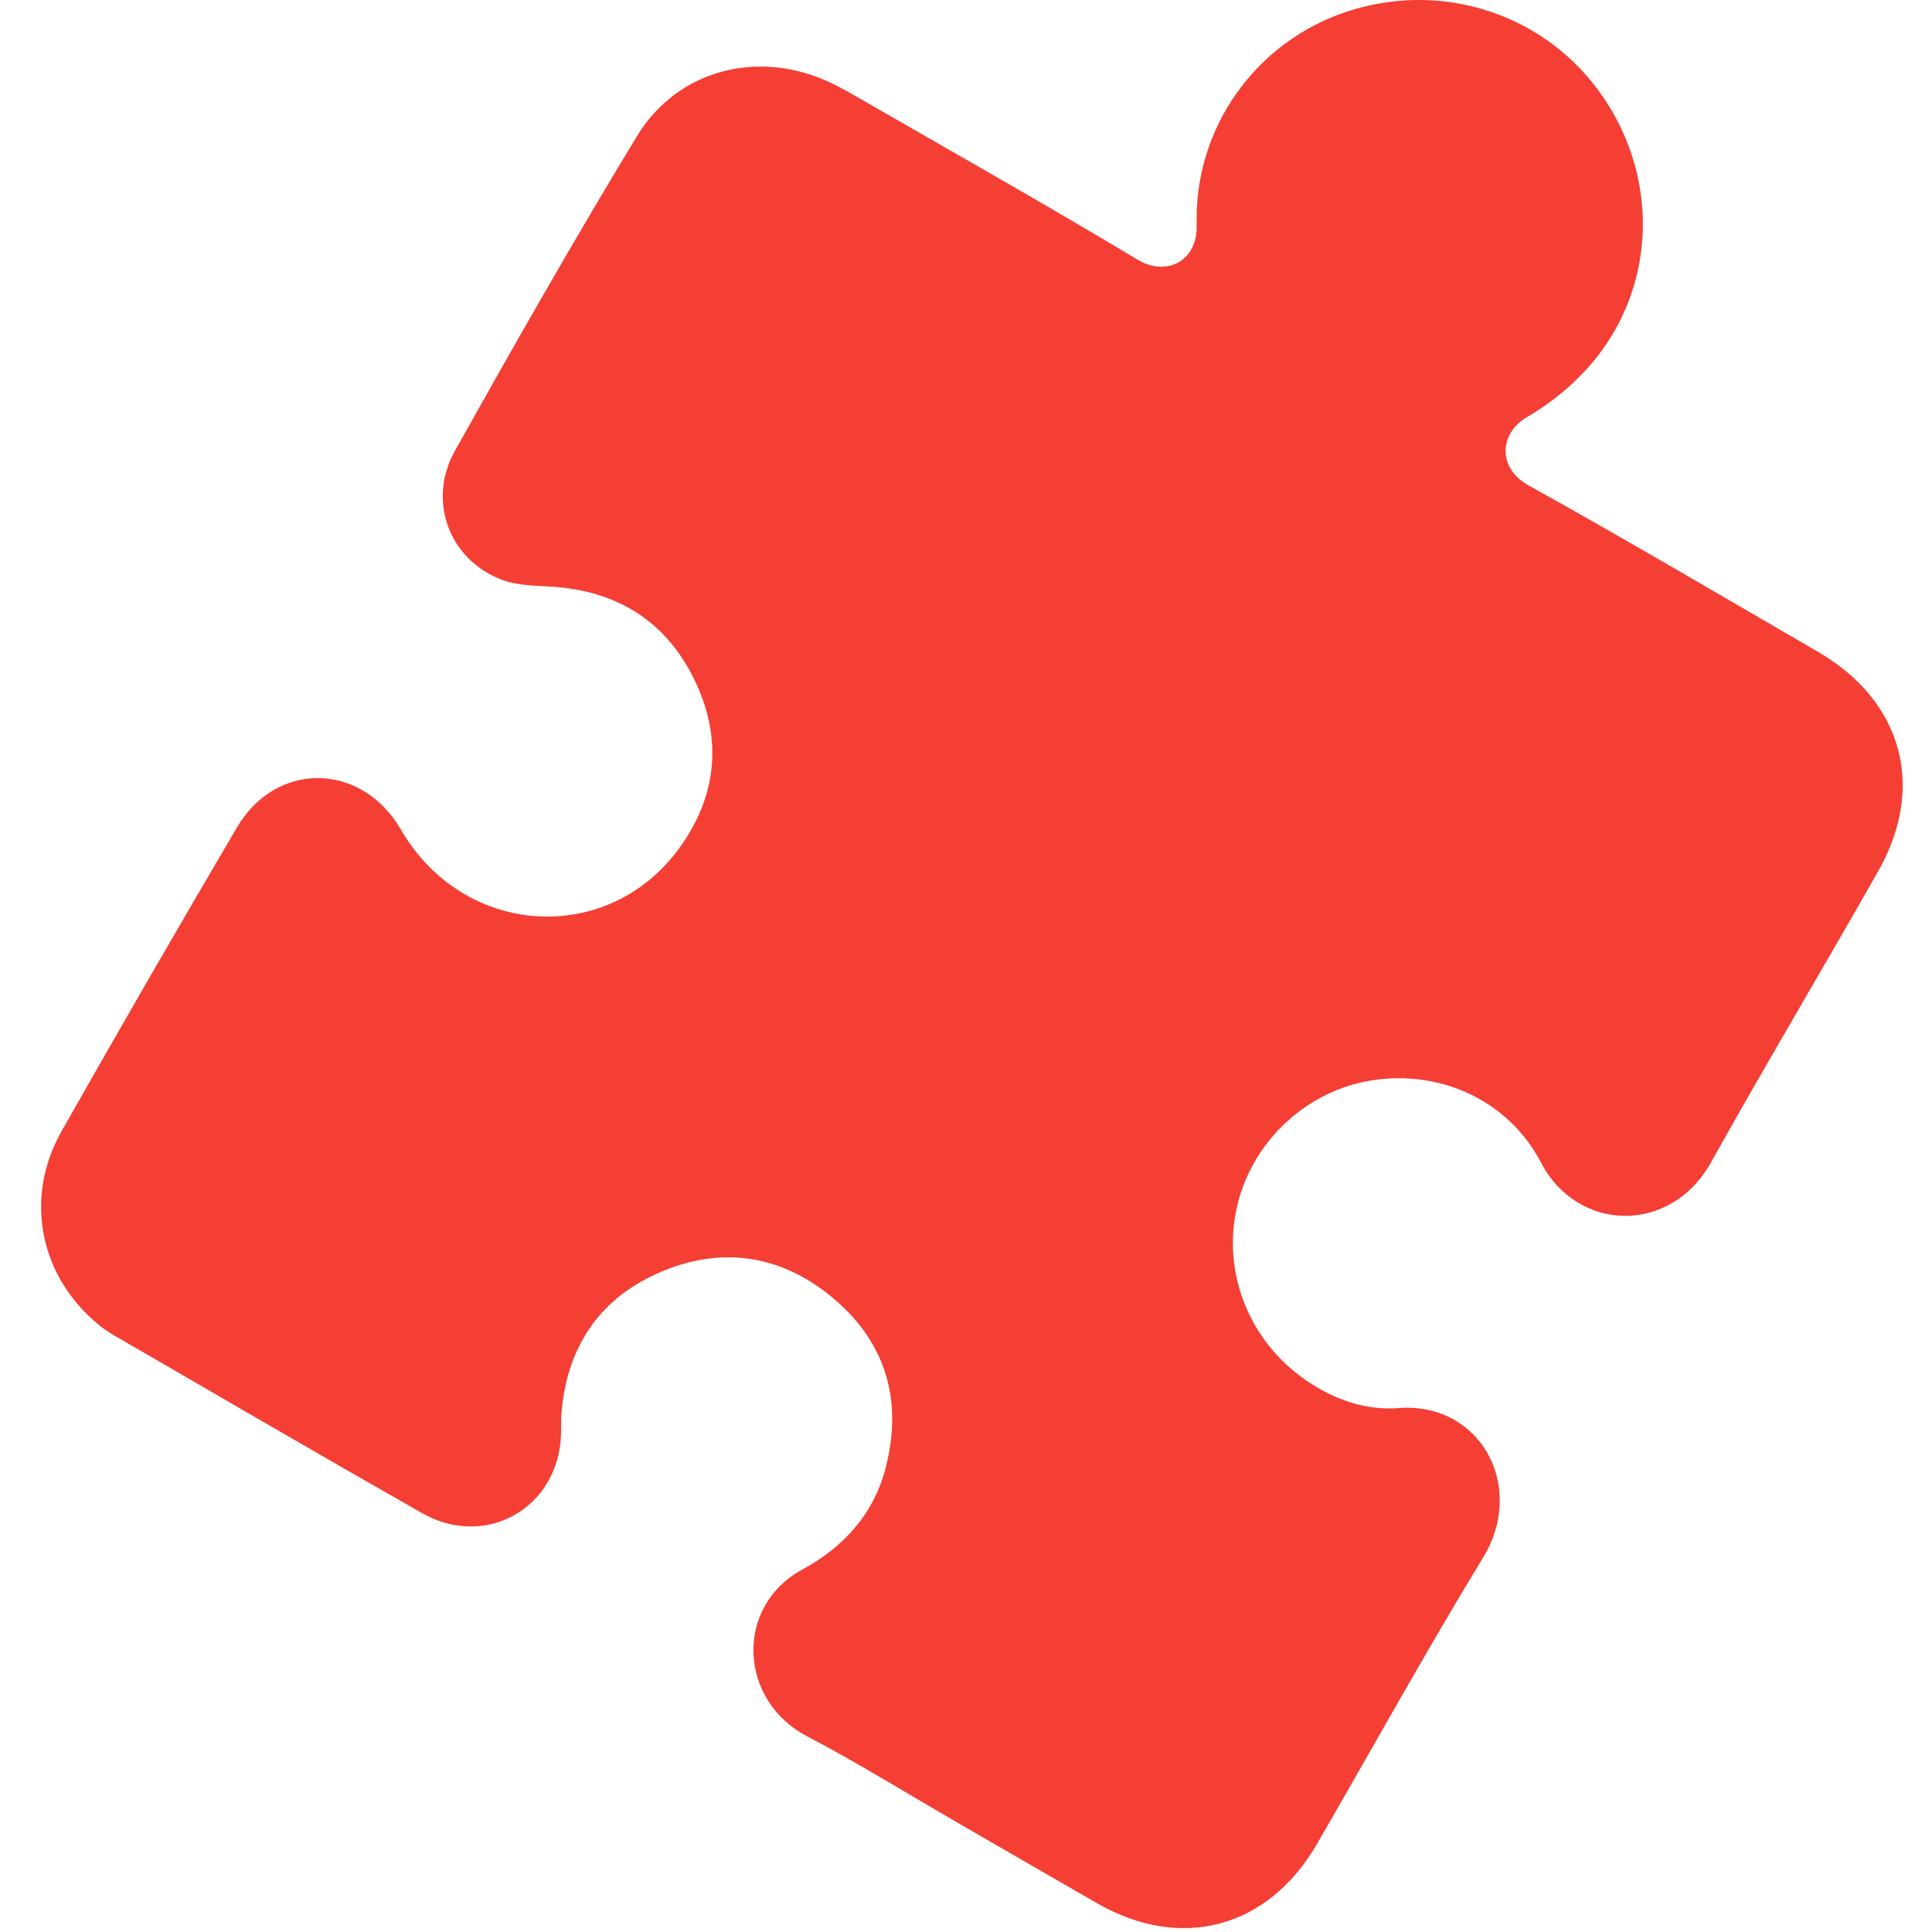 <svg width="278" height="278" viewBox="0 0 278 278" fill="none" xmlns="http://www.w3.org/2000/svg">
<path d="M137.362 262.02C130.29 257.936 123.347 253.617 116.121 249.831C106.264 244.669 105.665 231.152 115.447 225.842C121.377 222.625 125.754 217.865 127.47 211.096C129.884 201.593 127.528 193.357 120.136 187.007C112.893 180.794 104.39 179.192 95.462 182.862C86.451 186.559 81.593 193.593 80.789 203.348C80.703 204.34 80.754 205.341 80.727 206.333C80.447 216.911 69.968 222.975 60.739 217.731C45.908 209.302 31.186 200.702 16.425 192.154C15.644 191.703 14.883 191.189 14.188 190.619C5.658 183.579 3.417 172.353 8.906 162.685C17.183 148.087 25.578 133.547 34.085 119.074C39.76 109.42 52.062 109.663 57.694 119.38C66.685 134.897 87.532 136.263 97.855 121.888C103.29 114.321 103.948 106.012 99.861 97.691C95.774 89.371 88.796 85.039 79.503 84.426C76.995 84.263 74.323 84.265 72.048 83.363C64.573 80.416 61.46 71.994 65.476 64.834C73.988 49.641 82.611 34.486 91.648 19.605C97.49 9.981 109.115 7.063 119.338 11.823C120.568 12.399 121.77 13.05 122.947 13.73C136.539 21.569 150.218 29.273 163.672 37.352C167.941 39.918 172.349 37.475 172.198 32.384C171.791 18.431 180.682 6.101 193.559 1.756C206.941 -2.767 221.45 1.639 229.812 12.763C238.229 23.953 238.734 39.222 230.394 50.569C227.631 54.322 223.793 57.655 219.753 59.999C215.666 62.366 215.518 67.377 219.865 69.794C233.895 77.601 247.738 85.745 261.62 93.81C270.893 99.198 275.284 107.895 273.318 117.406C272.76 120.106 271.697 122.817 270.335 125.221C262.368 139.268 254.083 153.14 246.21 167.241C240.344 177.749 226.957 177.275 221.748 167.307C217.065 158.332 207.29 153.93 197.475 155.442C188.003 156.9 180.131 164.252 177.99 173.645C175.833 183.112 179.716 192.978 187.935 198.622C191.927 201.362 196.443 202.979 201.256 202.611C212.957 201.715 219.676 213.823 213.402 224.121C205.145 237.682 197.463 251.584 189.505 265.324C182.483 277.458 169.971 280.821 157.854 273.859C151.015 269.928 144.184 265.967 137.352 262.022L137.362 262.02Z" fill="#F53E34"/>
</svg>
